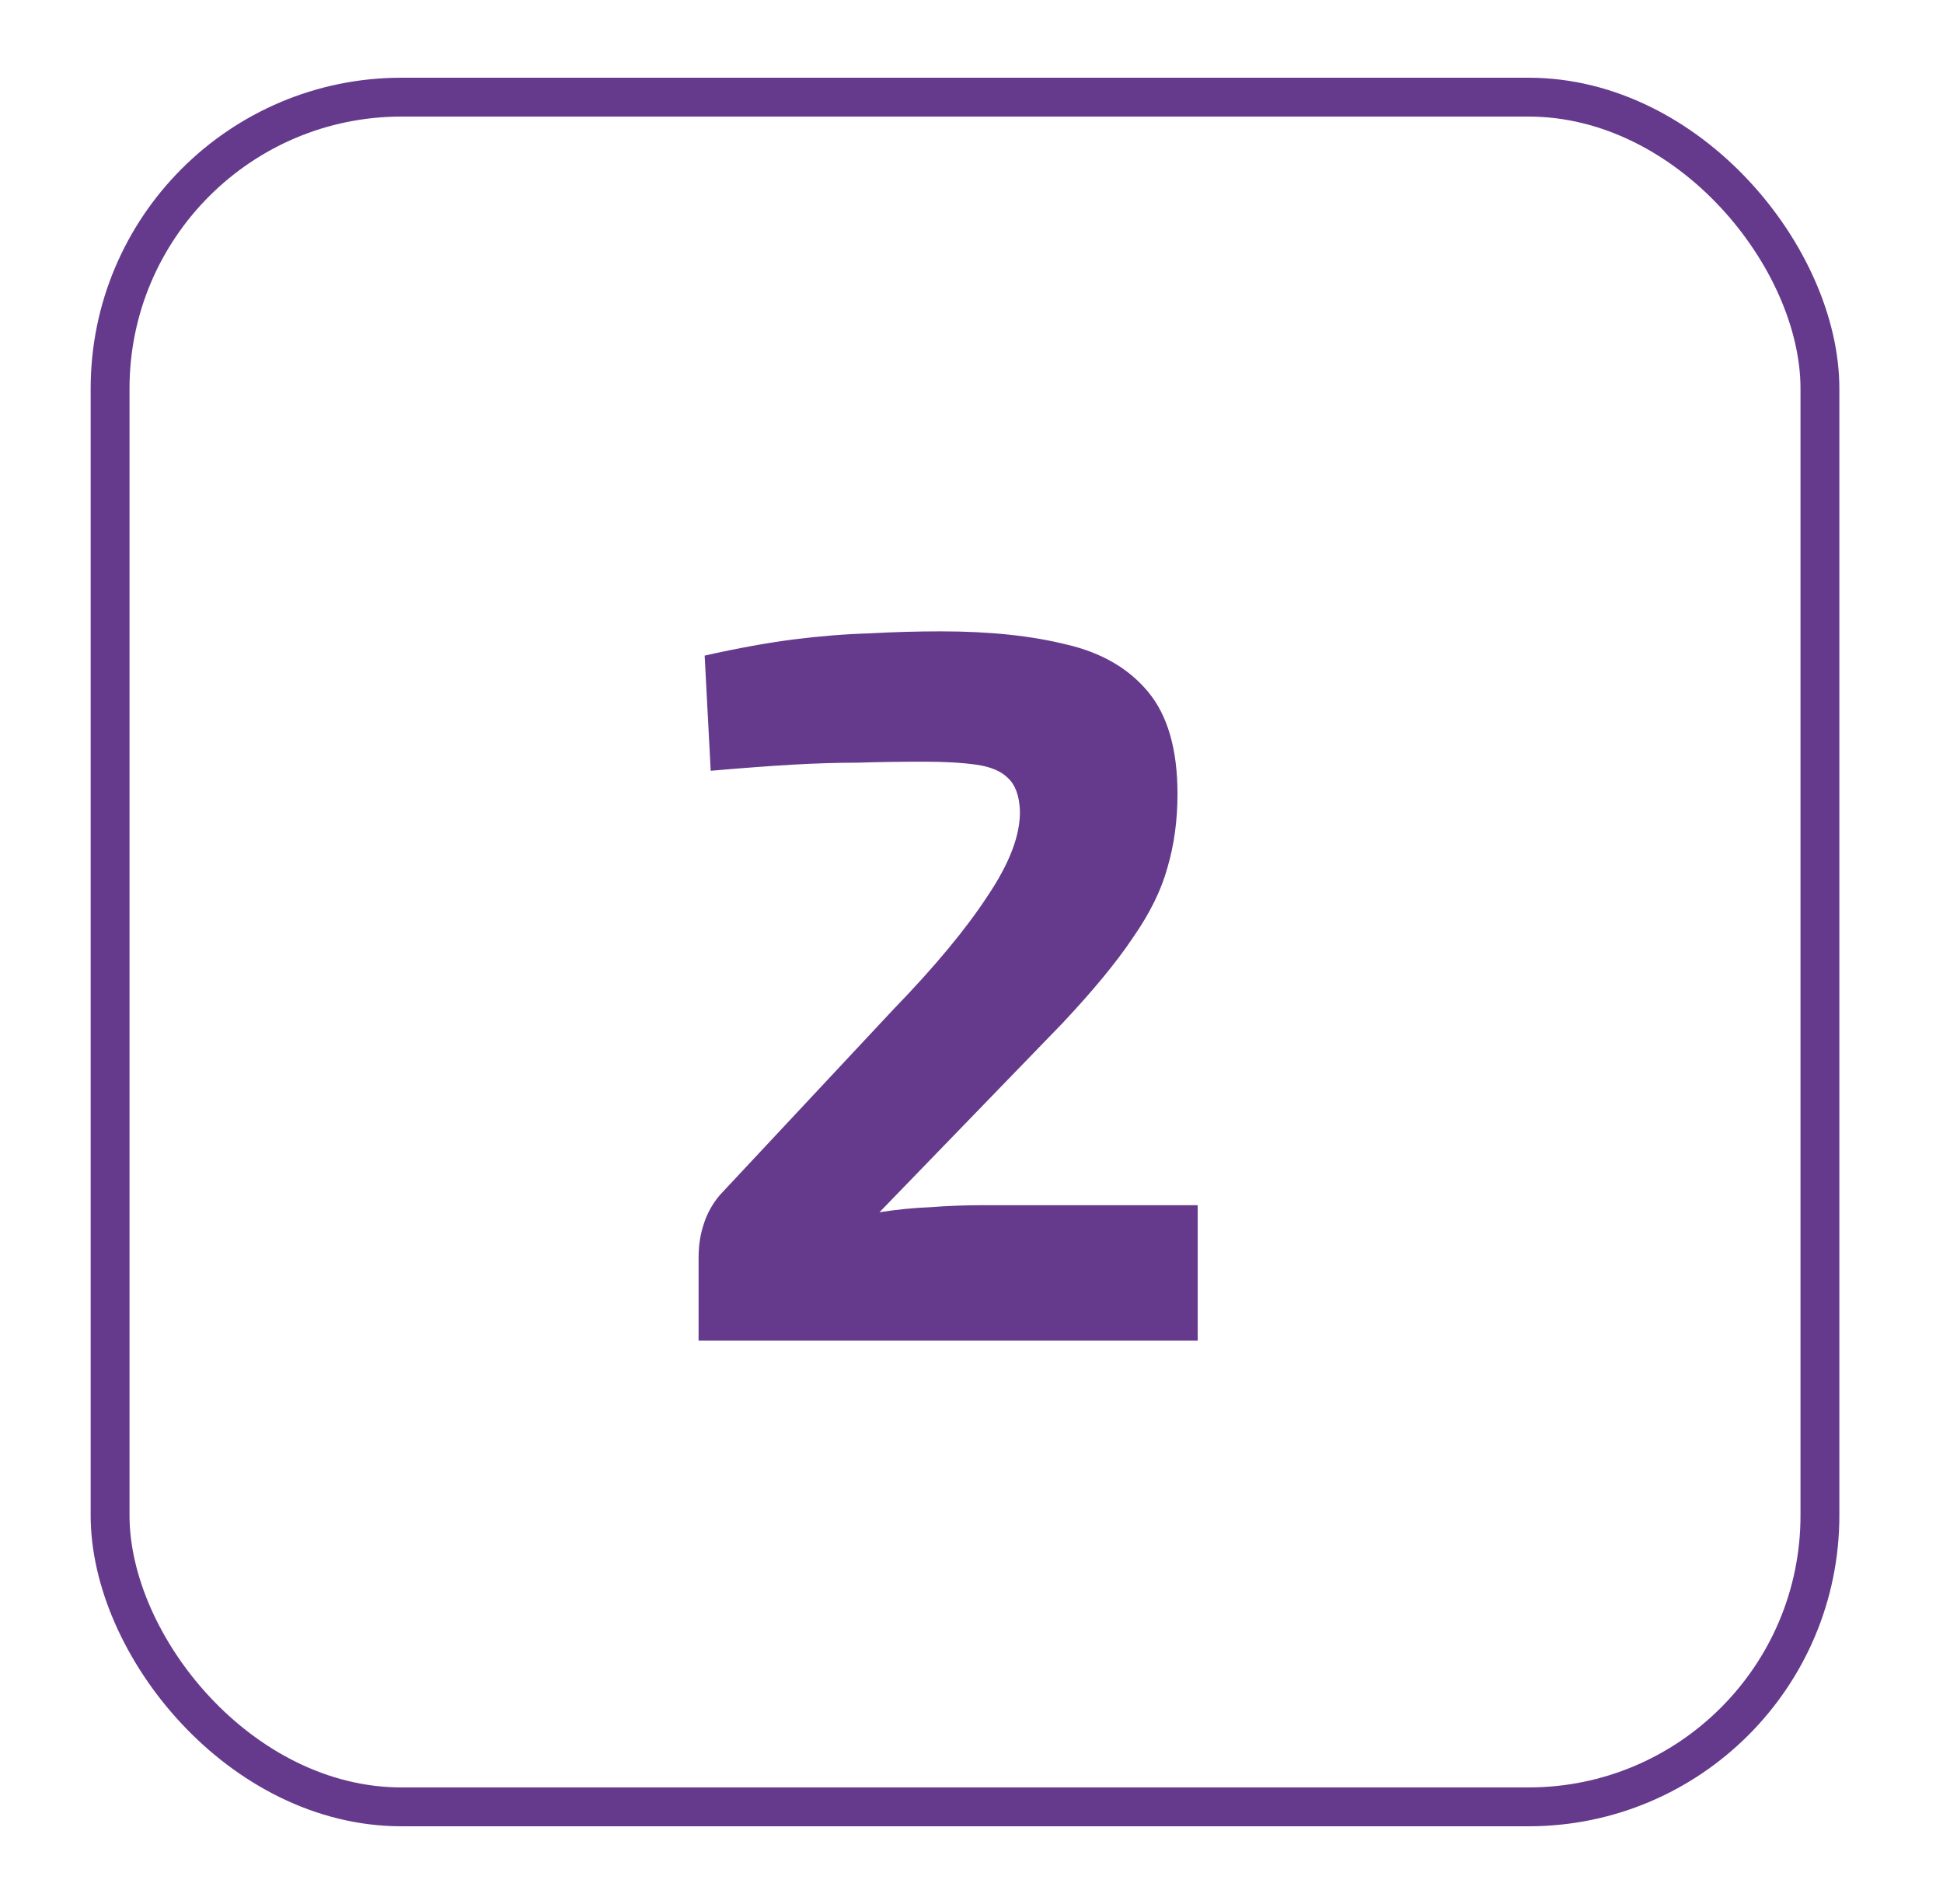 <?xml version="1.0" encoding="UTF-8"?> <svg xmlns="http://www.w3.org/2000/svg" width="50" height="49" viewBox="0 0 50 49" fill="none"><g filter="url(#filter0_d_4538_432)"><rect x="2.833" y="1.5" width="44" height="44" rx="7.5" stroke="#653A8C"></rect><path d="M24.217 15.248C25.465 15.248 26.54 15.361 27.441 15.586C28.343 15.794 29.045 16.201 29.547 16.808C30.05 17.415 30.301 18.29 30.301 19.434C30.301 20.11 30.215 20.743 30.041 21.332C29.885 21.904 29.591 22.502 29.157 23.126C28.741 23.75 28.135 24.487 27.337 25.336L22.631 30.198C23.065 30.129 23.498 30.085 23.931 30.068C24.382 30.033 24.833 30.016 25.283 30.016H30.821V33.5H17.977V31.368C17.977 31.056 18.021 30.77 18.107 30.51C18.194 30.233 18.333 29.981 18.523 29.756L22.995 24.972C24.053 23.88 24.859 22.909 25.413 22.06C25.985 21.211 26.263 20.474 26.245 19.85C26.228 19.469 26.124 19.191 25.933 19.018C25.76 18.845 25.491 18.732 25.127 18.68C24.763 18.628 24.313 18.602 23.775 18.602C23.169 18.602 22.597 18.611 22.059 18.628C21.539 18.628 20.976 18.645 20.369 18.68C19.78 18.715 19.087 18.767 18.289 18.836L18.133 15.872C18.983 15.681 19.745 15.543 20.421 15.456C21.115 15.369 21.765 15.317 22.371 15.3C22.995 15.265 23.611 15.248 24.217 15.248Z" fill="#653A8C"></path></g><defs><filter id="filter0_d_4538_432" x="0.333" y="0" width="49" height="49" filterUnits="userSpaceOnUse" color-interpolation-filters="sRGB"><feFlood flood-opacity="0" result="BackgroundImageFix"></feFlood><feColorMatrix in="SourceAlpha" type="matrix" values="0 0 0 0 0 0 0 0 0 0 0 0 0 0 0 0 0 0 127 0" result="hardAlpha"></feColorMatrix><feOffset dy="1"></feOffset><feGaussianBlur stdDeviation="1"></feGaussianBlur><feColorMatrix type="matrix" values="0 0 0 0 0 0 0 0 0 0 0 0 0 0 0 0 0 0 0.05 0"></feColorMatrix><feBlend mode="normal" in2="BackgroundImageFix" result="effect1_dropShadow_4538_432"></feBlend><feBlend mode="normal" in="SourceGraphic" in2="effect1_dropShadow_4538_432" result="shape"></feBlend></filter></defs></svg> 